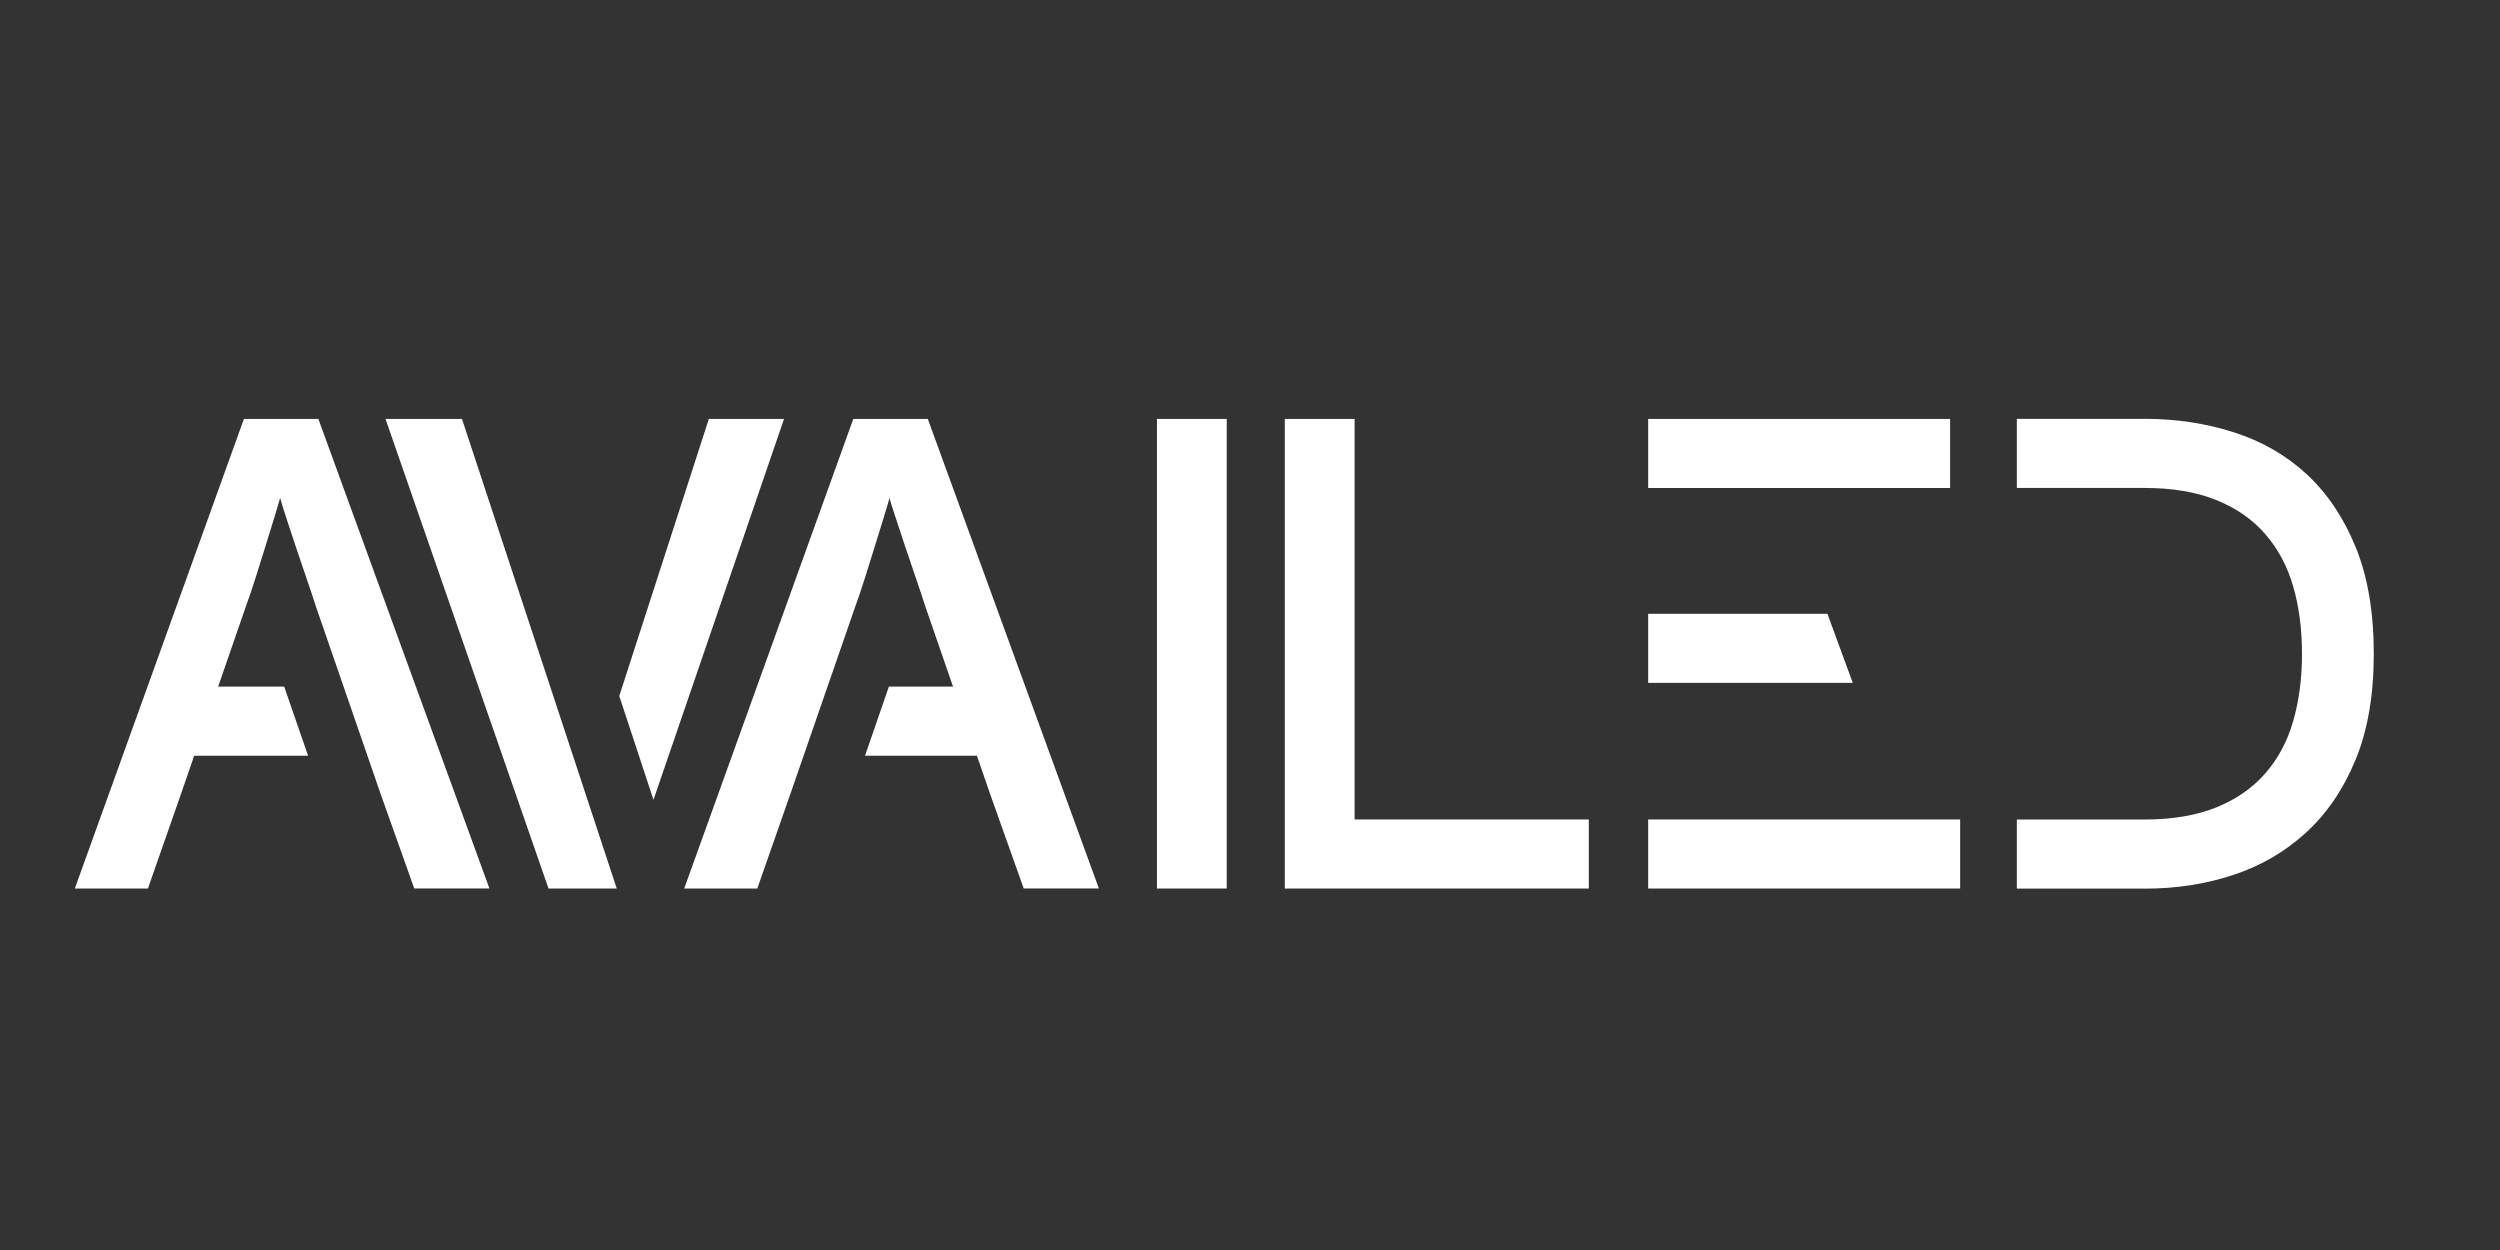 <svg xmlns="http://www.w3.org/2000/svg" id="Layer_1" viewBox="0 0 288 144"><rect x="0" y="0" width="288" height="144" fill="#333333" stroke="none"/><defs><style>.cls-1{fill:#ffffff;}</style></defs><polygon class="cls-1" points="90.32 48.26 81.66 48.26 71.34 80.18 75.28 92.14 90.32 48.26"></polygon><polygon class="cls-1" points="53.22 48.26 44.41 48.26 63.19 102.36 71.05 102.36 53.22 48.26"></polygon><path class="cls-1" d="M133.28,102.36v-54.1h8.04v54.1h-8.04ZM148.01,102.36v-54.1h8.04v46.14h26.98v7.96h-35.01ZM224.65,48.26h-34.78v7.96h34.78v-7.96ZM189.87,94.4v7.96h35.94v-7.96h-35.94ZM210.53,70.71h-20.66v7.96h23.57l-2.92-7.96ZM271.37,63.02c-1.39-3.4-3.27-6.19-5.64-8.39-2.37-2.19-5.17-3.8-8.39-4.83-3.22-1.03-6.64-1.55-10.24-1.55h-14.76v7.96h14.7c3.21,0,5.96.46,8.26,1.39,2.3.92,4.19,2.23,5.66,3.93,1.47,1.69,2.55,3.71,3.22,6.04.67,2.33,1.01,4.91,1.01,7.74s-.34,5.4-1.01,7.74c-.67,2.34-1.74,4.35-3.22,6.04-1.47,1.69-3.36,3-5.66,3.93-2.3.92-5.05,1.39-8.26,1.39h-14.7v7.96h14.76c3.56,0,6.92-.51,10.09-1.55,3.17-1.03,5.96-2.64,8.38-4.83,2.42-2.19,4.34-4.98,5.76-8.39,1.42-3.4,2.13-7.5,2.13-12.29s-.7-8.89-2.09-12.29ZM36.68,48.26h-8.58l-19.48,54.1h8.42l3.84-10.98,1.49-4.32h13.12l-2.75-7.96h-7.61l3.2-9.25c.36-.98.73-2.08,1.12-3.31.39-1.23.76-2.43,1.12-3.58.36-1.16.7-2.23,1-3.24.31-1,.54-1.78.7-2.35.16.57.4,1.35.73,2.35.34,1,.7,2.09,1.08,3.27.39,1.18.79,2.36,1.2,3.54.41,1.18.77,2.26,1.08,3.24l7.46,21.61,3.9,10.97h8.66l-19.71-54.1ZM106.88,48.26h-8.58l-19.48,54.1h8.42l3.84-10.98,7.45-21.52c.36-.98.73-2.08,1.12-3.31.39-1.23.76-2.43,1.12-3.58.36-1.16.7-2.23,1-3.24.31-1,.54-1.78.7-2.35.16.57.4,1.35.74,2.35.34,1,.7,2.09,1.08,3.27.39,1.18.79,2.36,1.2,3.54.41,1.18.77,2.26,1.08,3.24l3.22,9.32h-7.39l-2.75,7.96h12.89l1.49,4.32,3.9,10.97h8.66l-19.71-54.1Z"></path></svg>